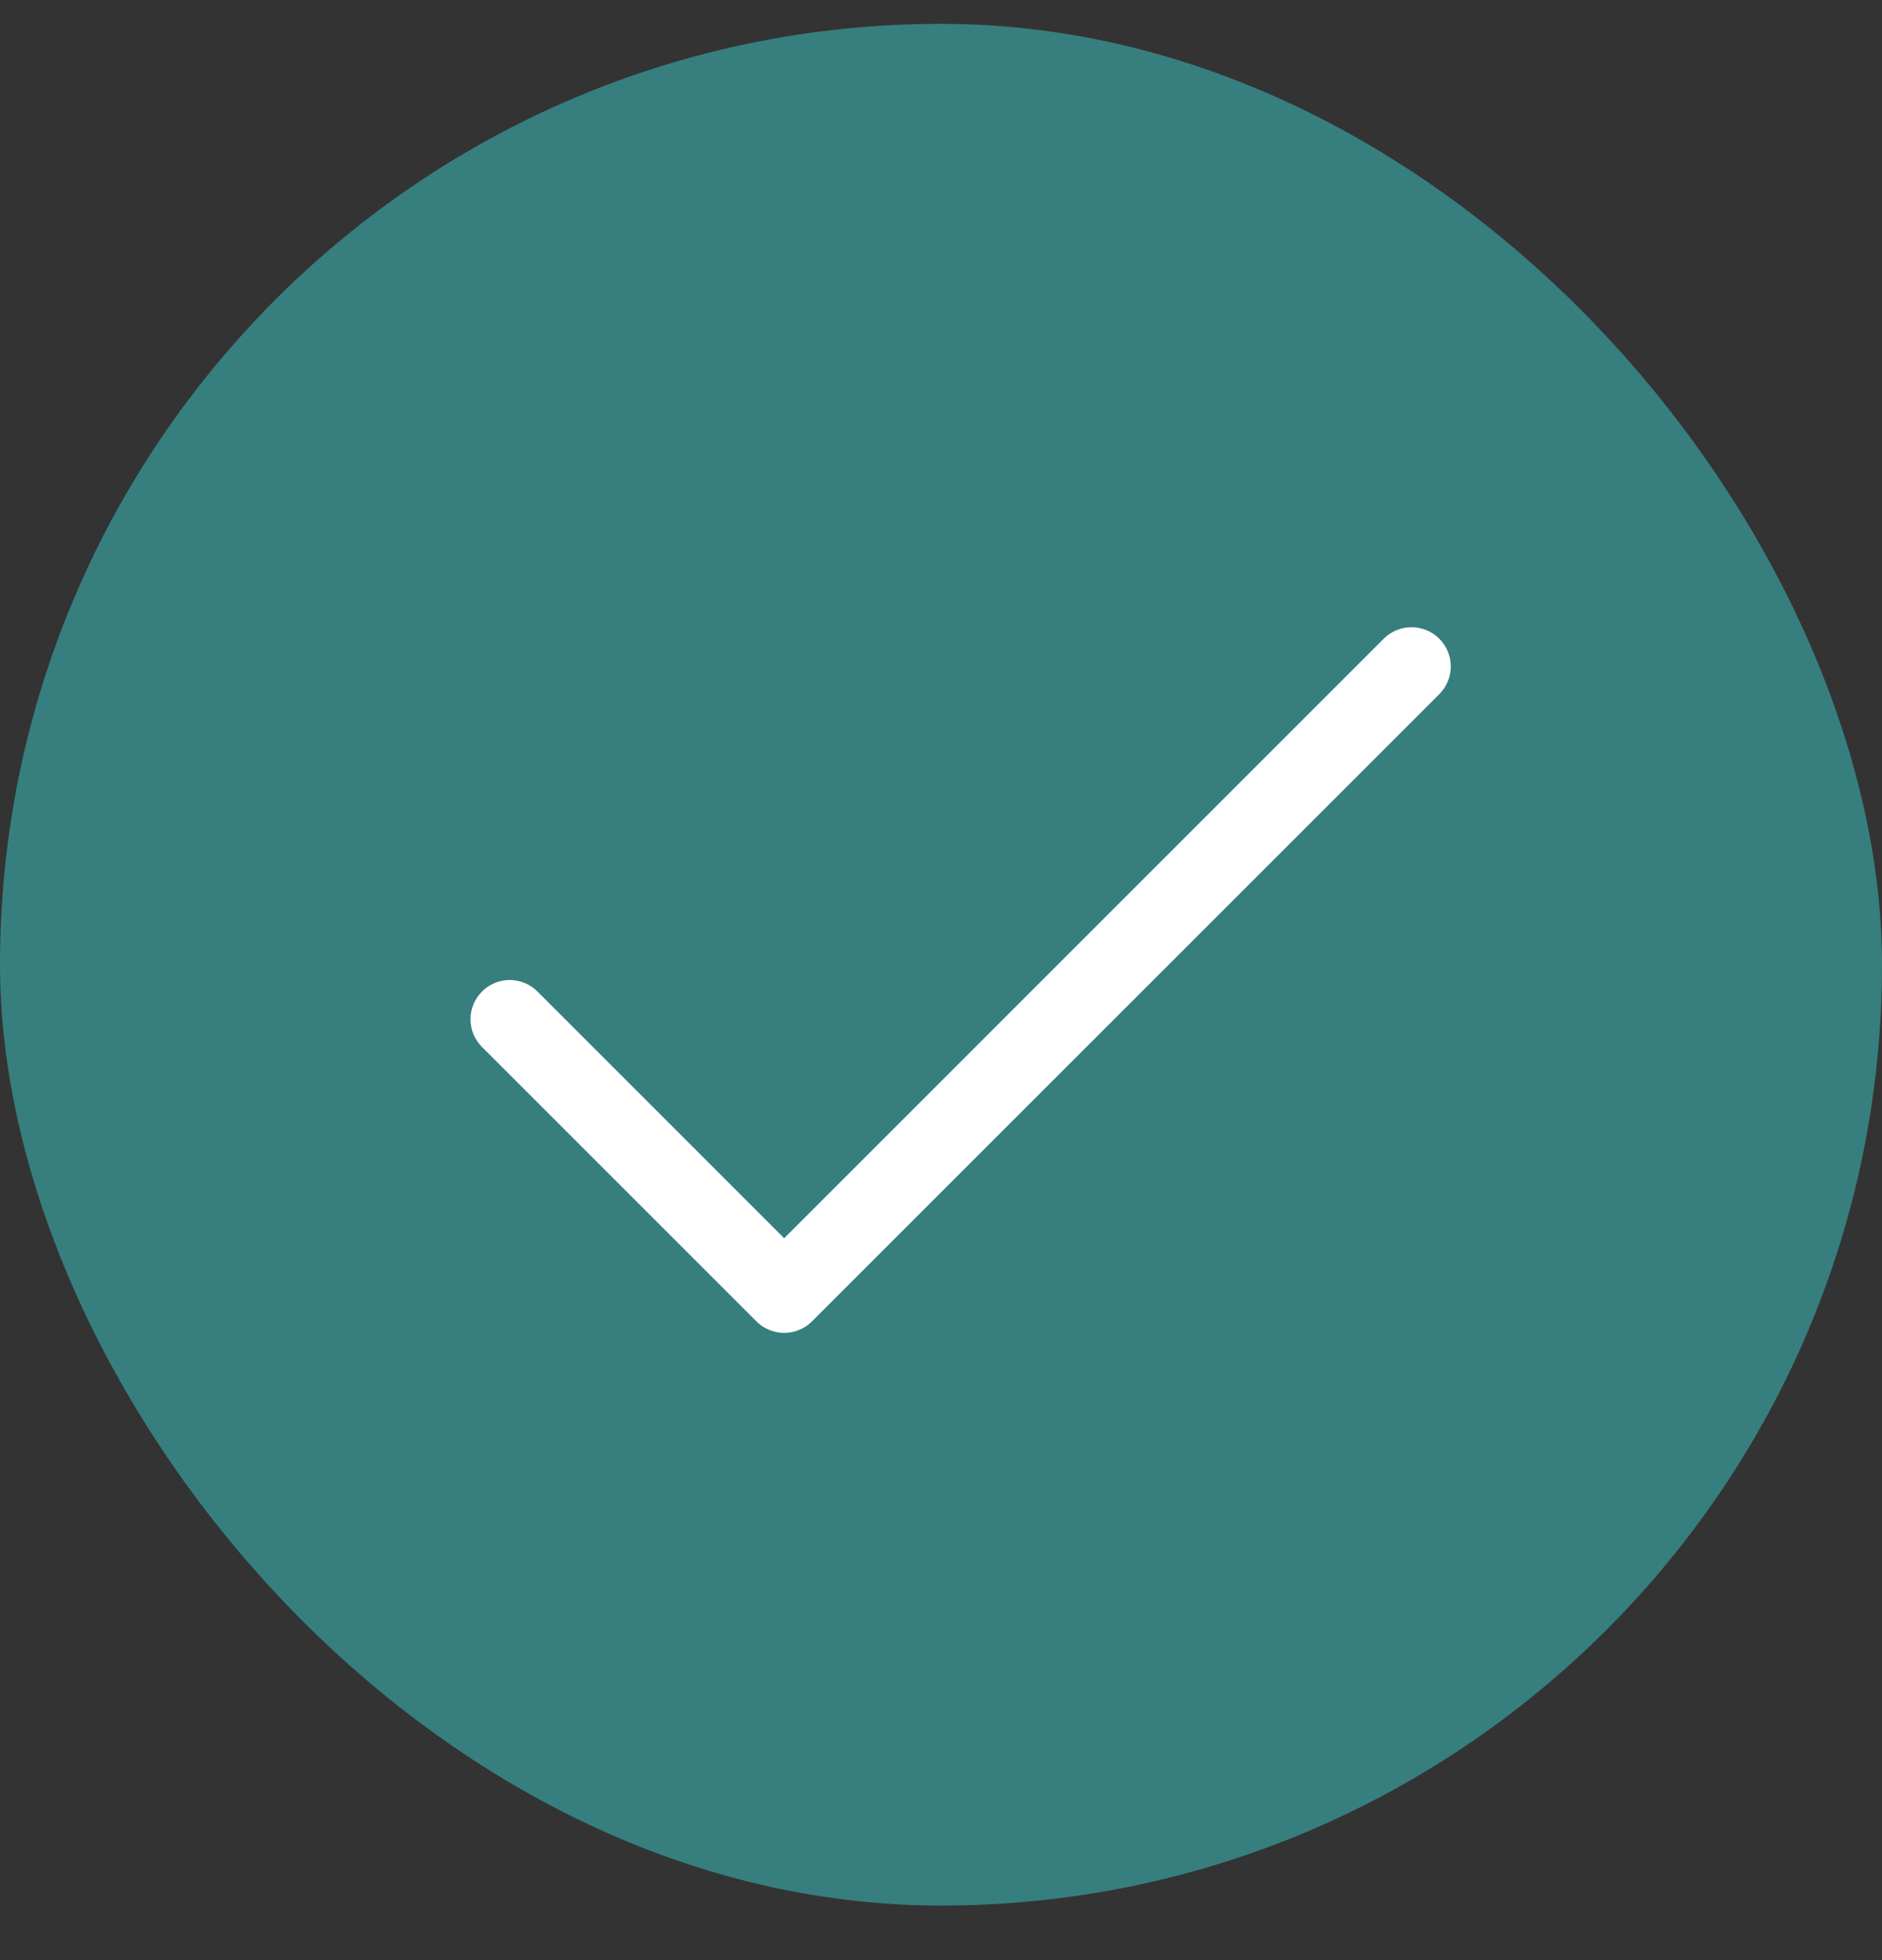 <svg width="24" height="25" viewBox="0 0 24 25" fill="none" xmlns="http://www.w3.org/2000/svg">
<rect x="0" y="0" width="24" height="25" fill="#333333" stroke="none"/>
<rect y="0.304" width="24" height="24" rx="12" fill="#377E7F"/>
<path d="M18.354 8.854L10.354 16.854C10.308 16.9 10.252 16.937 10.192 16.962C10.131 16.987 10.066 17 10 17C9.935 17 9.87 16.987 9.809 16.962C9.748 16.937 9.693 16.9 9.647 16.854L6.147 13.354C6.053 13.26 6 13.133 6 13C6 12.867 6.053 12.74 6.147 12.646C6.24 12.552 6.368 12.499 6.5 12.499C6.633 12.499 6.76 12.552 6.854 12.646L10 15.793L17.646 8.146C17.74 8.052 17.868 8 18 8C18.133 8 18.26 8.052 18.354 8.146C18.448 8.24 18.501 8.367 18.501 8.5C18.501 8.632 18.448 8.76 18.354 8.854Z" fill="white"/>
</svg>
